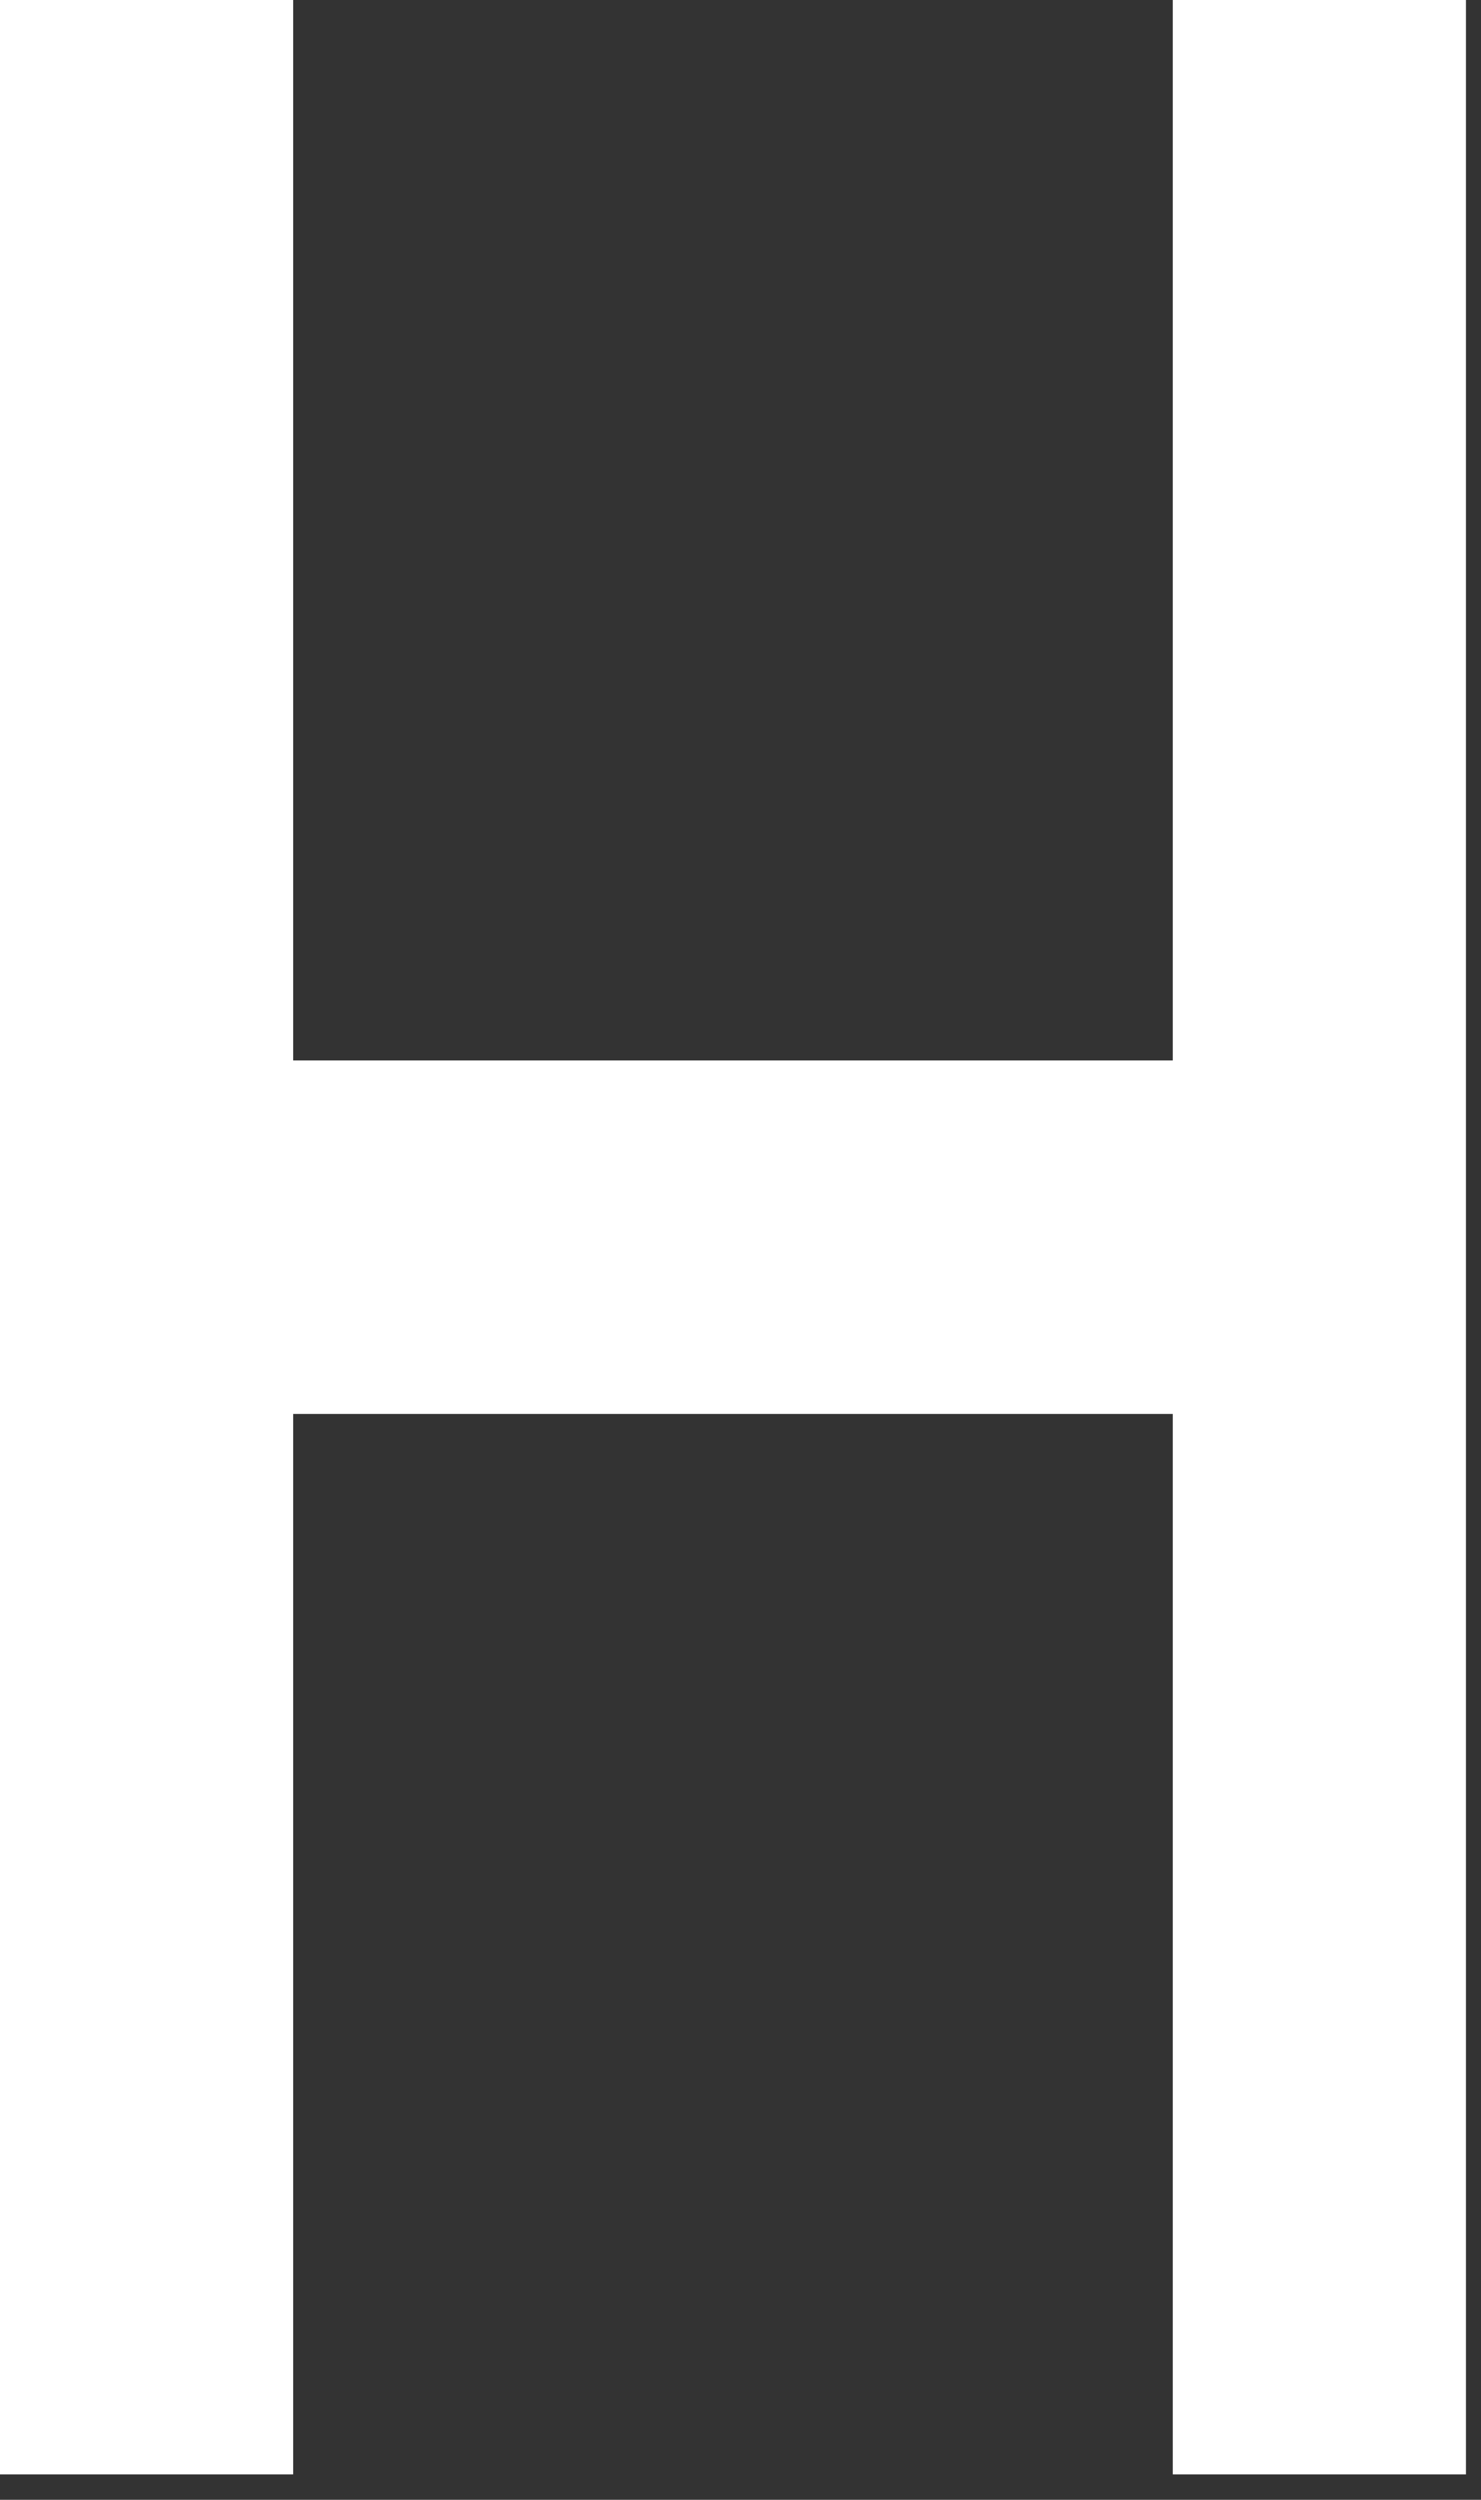 <?xml version="1.0" encoding="UTF-8"?> <svg xmlns="http://www.w3.org/2000/svg" viewBox="0 0 20.258 34.193" fill="none"><rect x="0" y="0" width="20.258" height="34.193" fill="#333333" stroke="none"/><path d="M16.042 14.505V0H20.052V33.845H16.042V19.34H4.01V33.845H0V0H4.01V14.505H16.042Z" fill="white"></path></svg> 